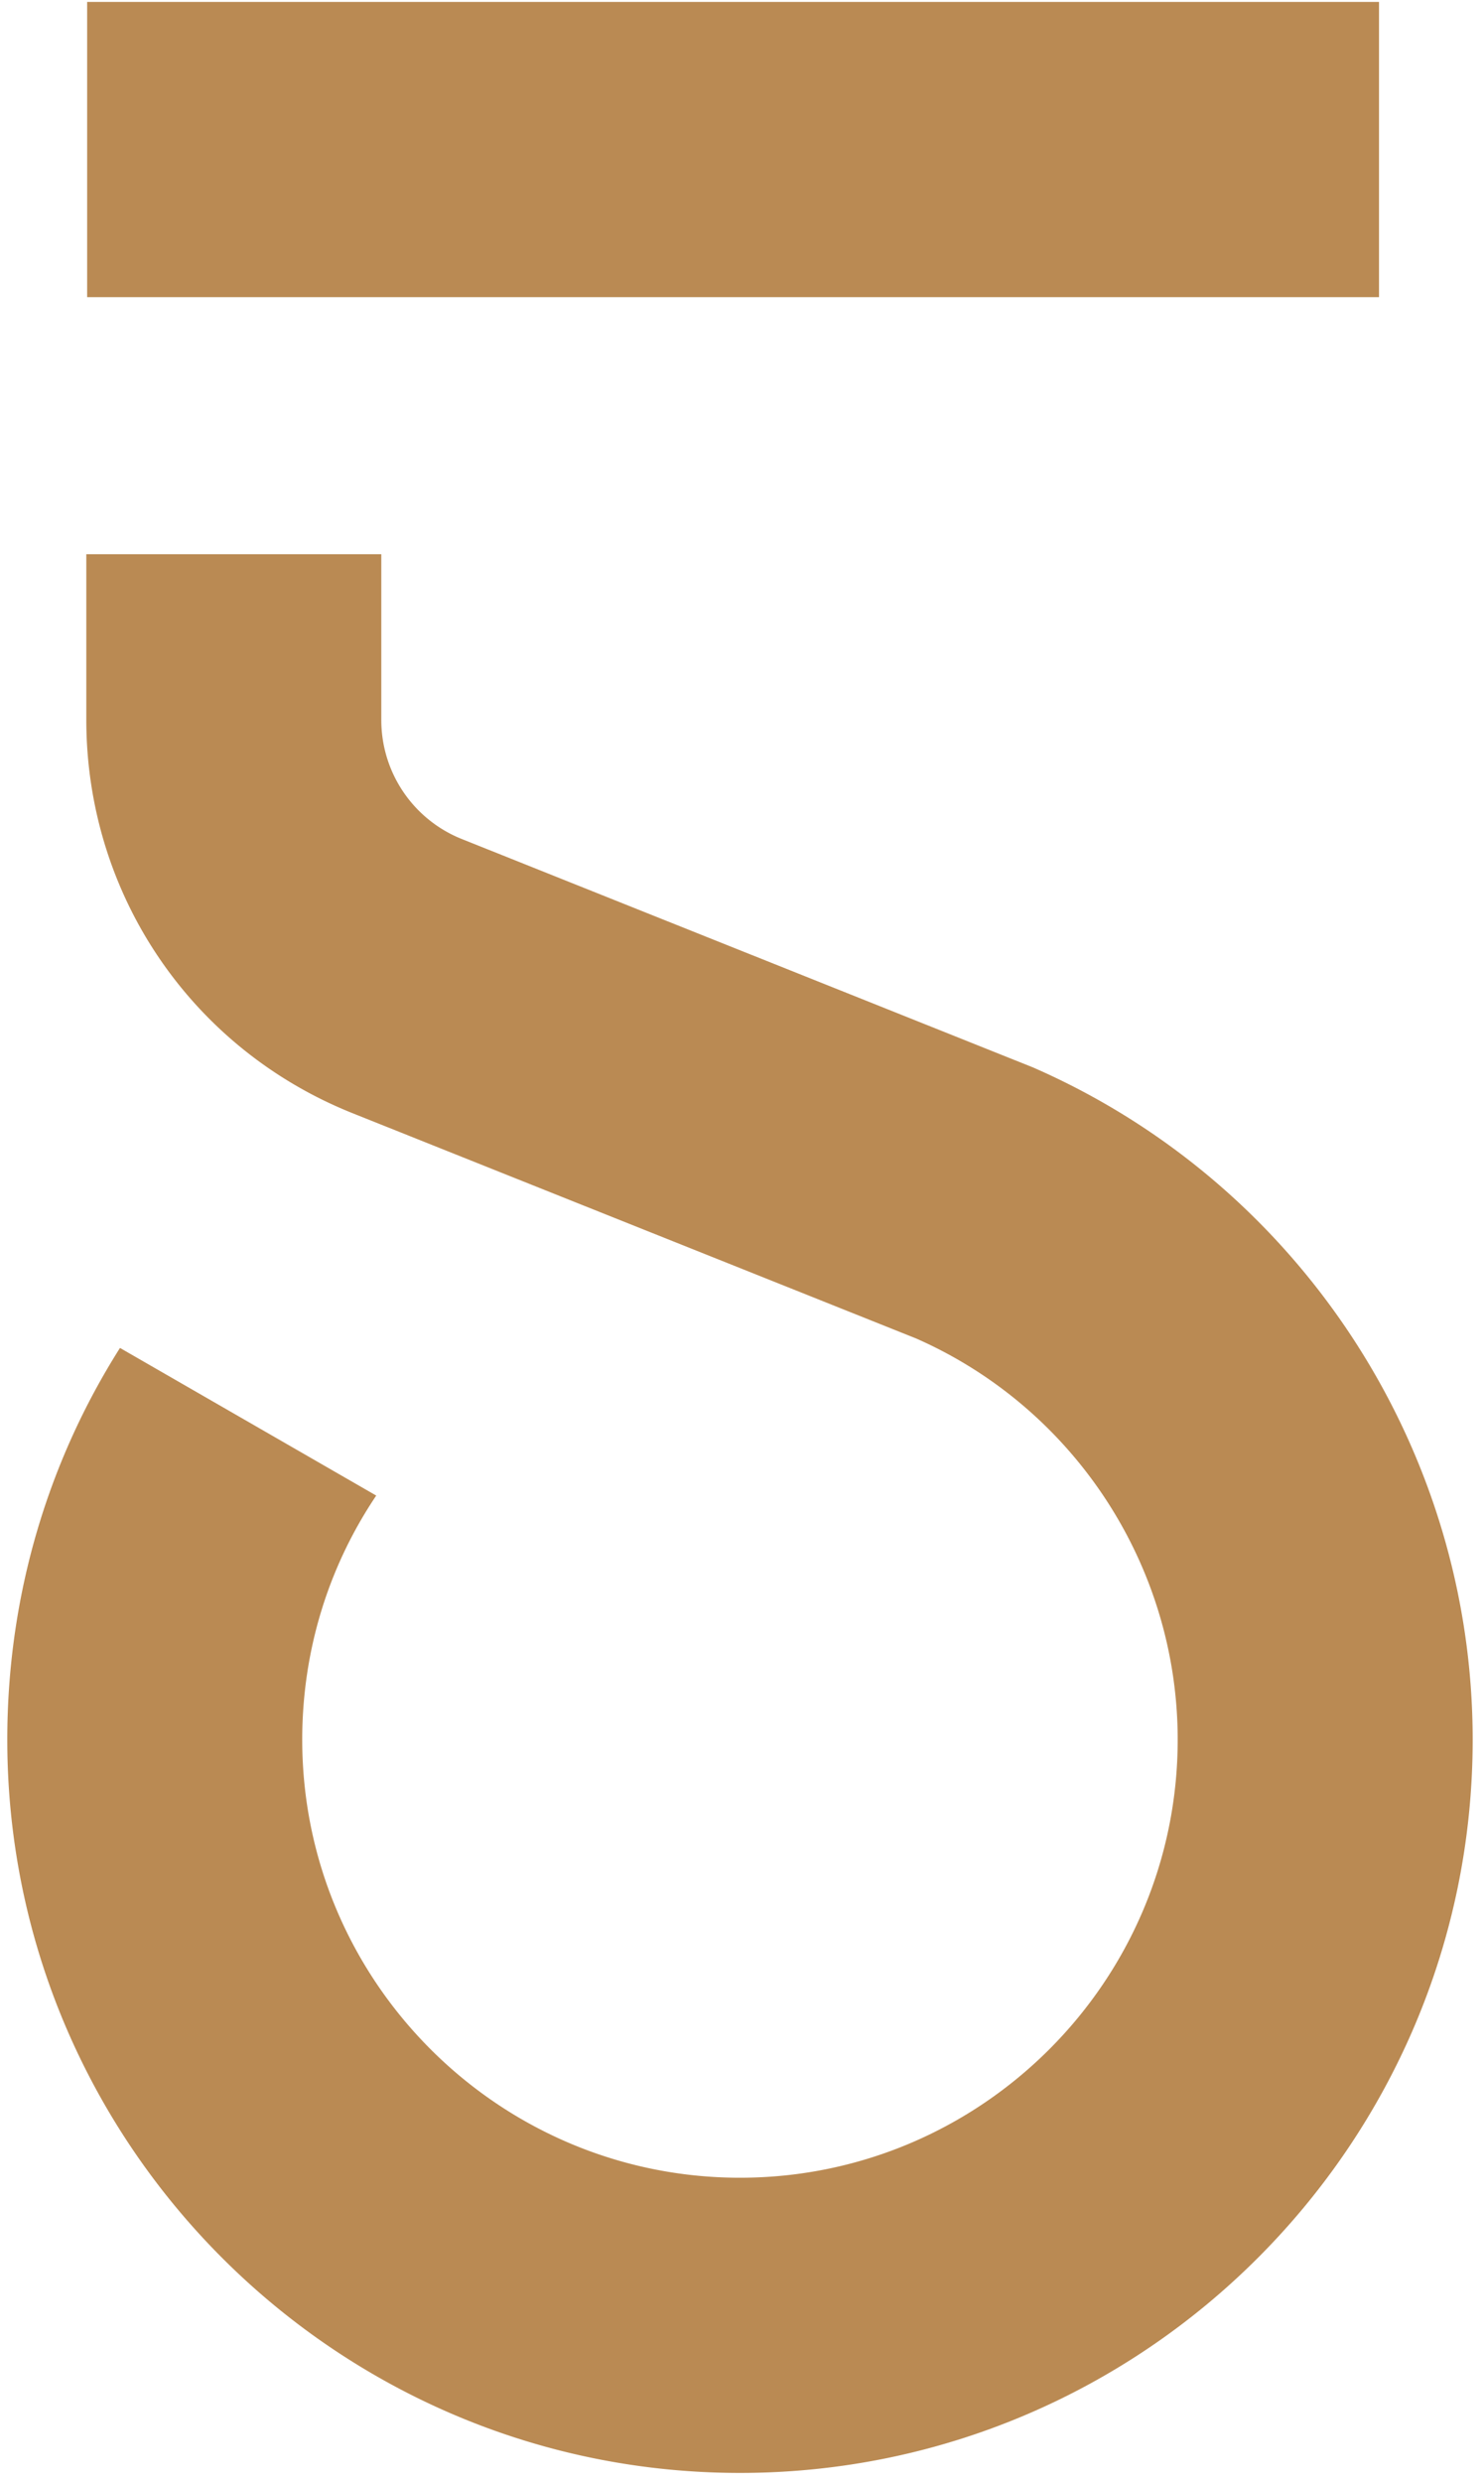<svg width="76" height="127" xmlns="http://www.w3.org/2000/svg"><path d="M53.39 54.84l-.487-.217-29.233-11.68a6.552 6.552 0 01-4.142-6.116v-8.466H4.42v8.466c0 8.926 5.357 16.832 13.646 20.143l28.838 11.518.269.12c7.984 3.634 13.14 11.645 13.14 20.415 0 12.361-10.056 22.418-22.417 22.418-12.36 0-22.418-10.057-22.418-22.418 0-4.546 1.342-8.853 3.79-12.49L6.145 68.978C2.404 74.88.373 81.771.373 89.023c0 20.691 16.834 37.524 37.524 37.524S75.42 109.714 75.42 89.023c0-14.692-8.647-28.11-22.03-34.183M4.463 15.207h66.16V.1H4.463z" fill="#BA8A53" fill-rule="evenodd"/></svg>